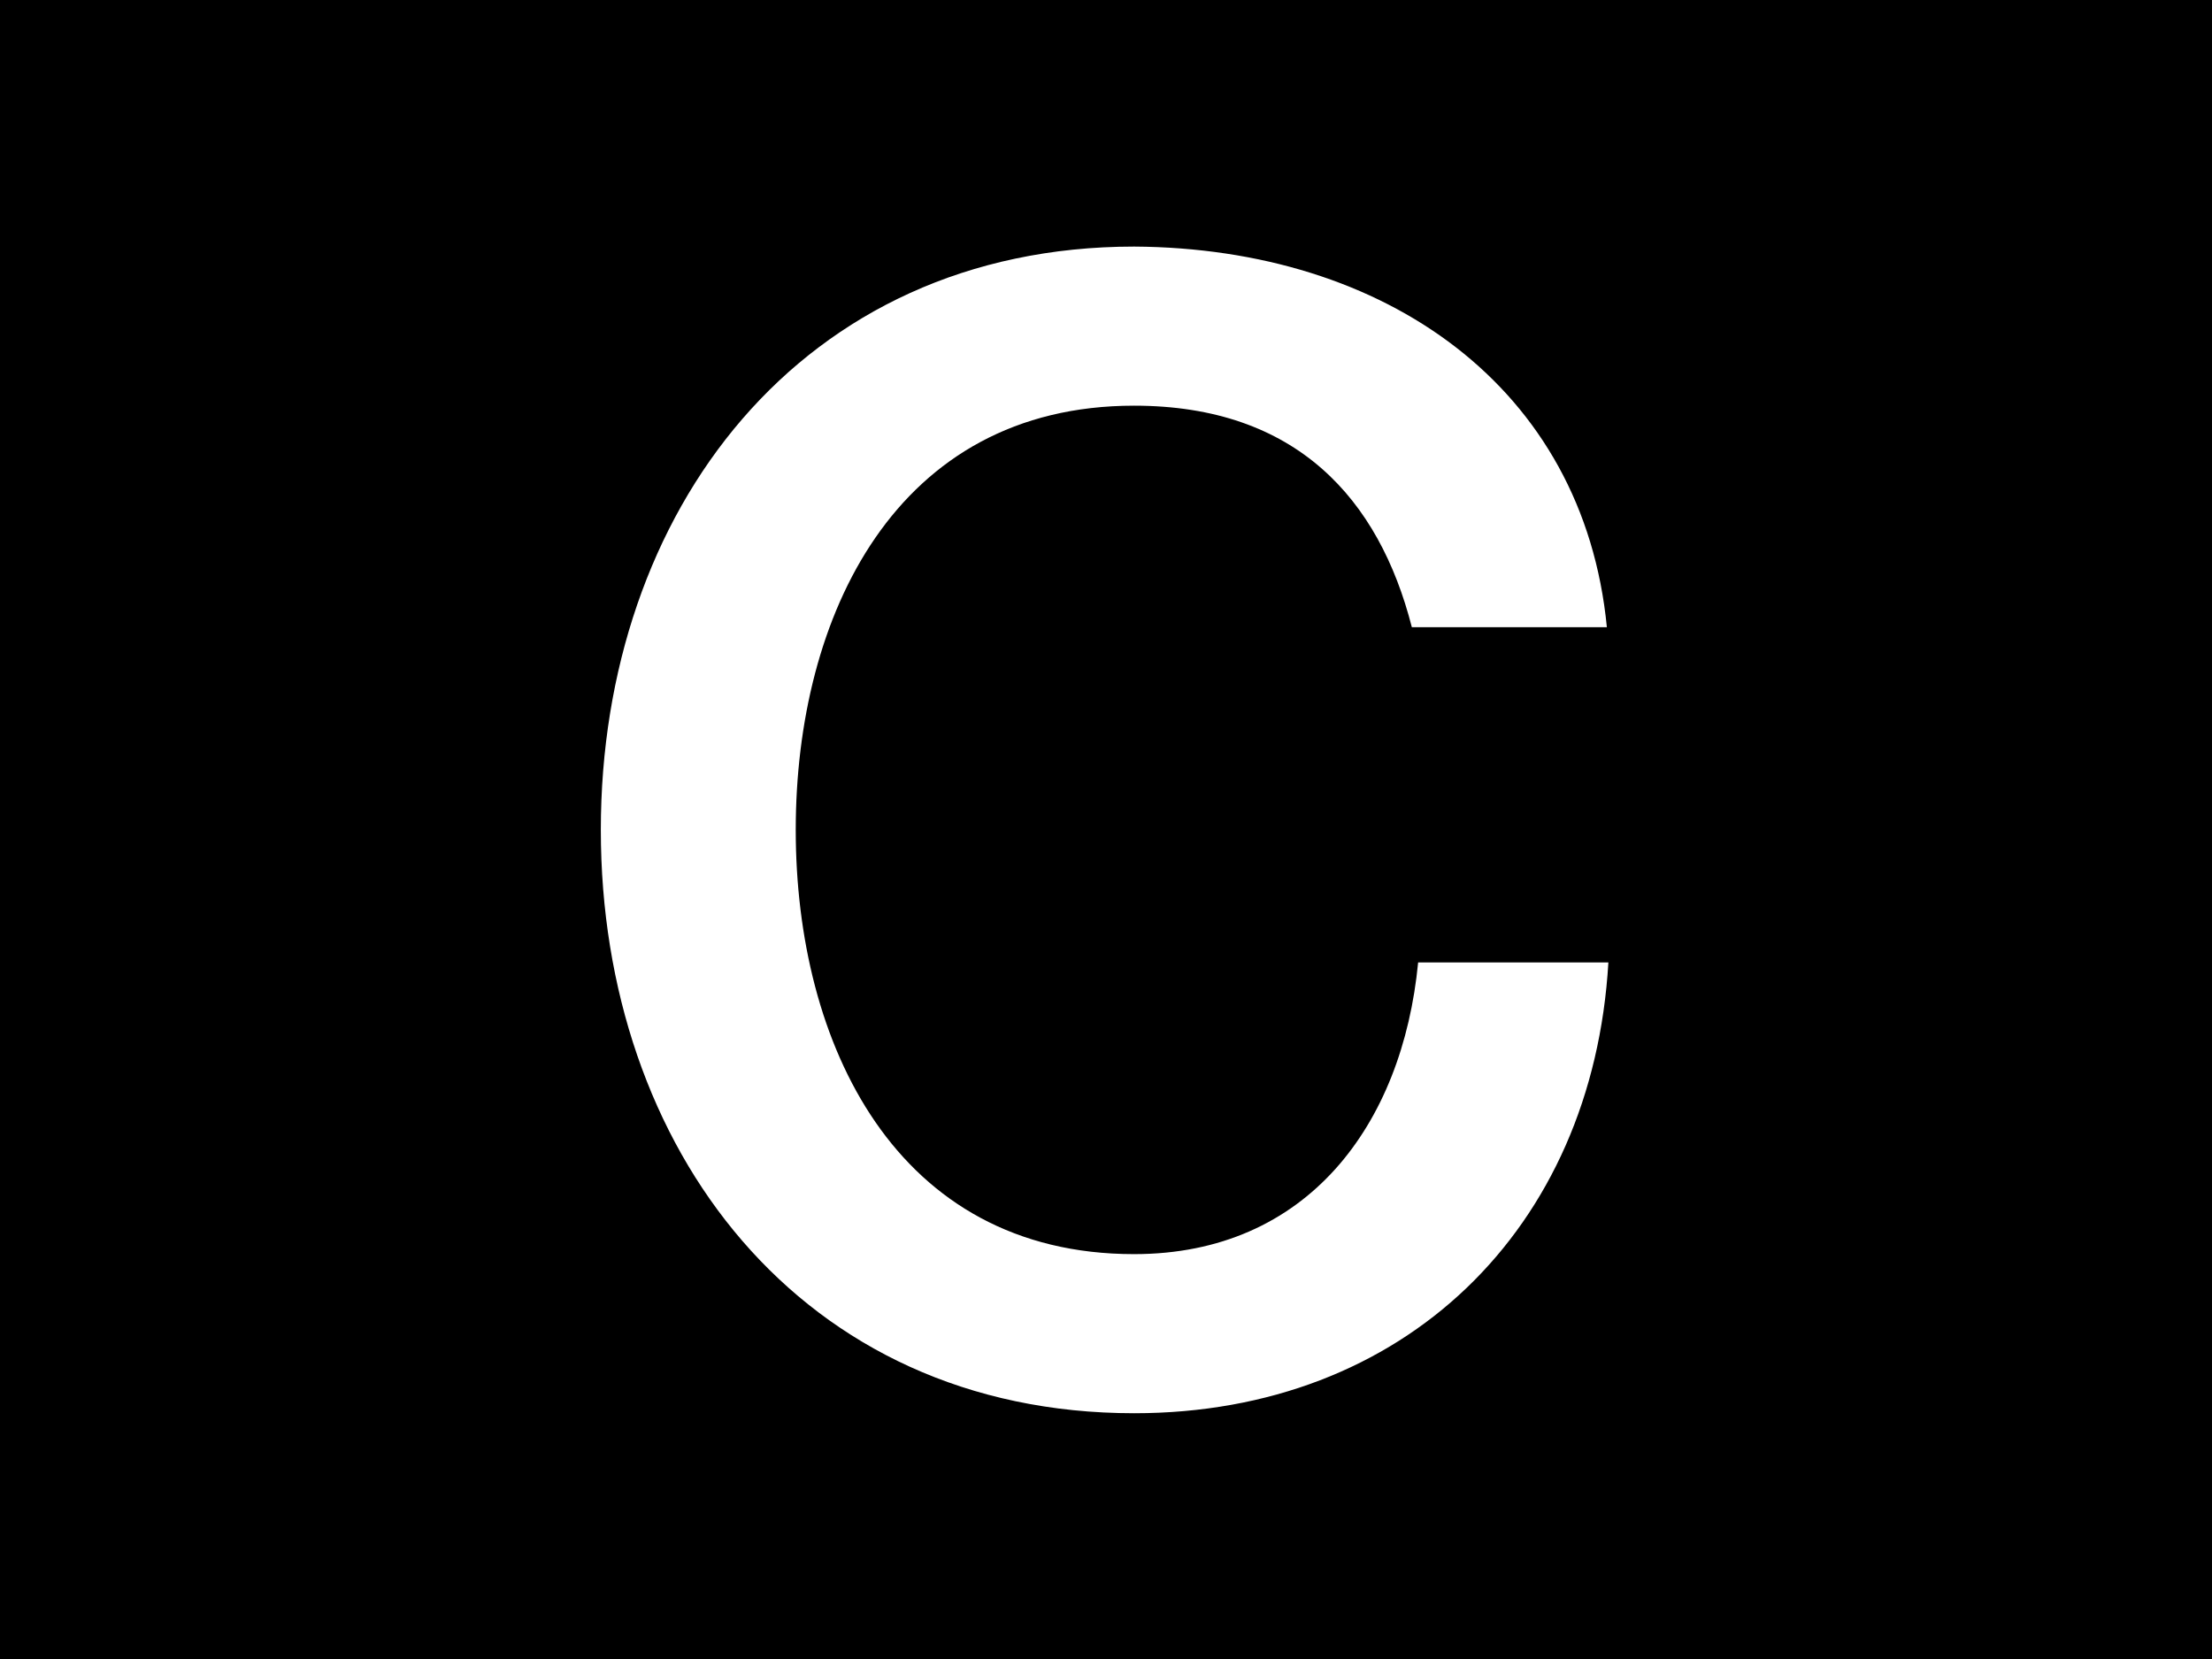 <?xml version="1.0" encoding="utf-8"?>
<!-- Generator: Adobe Illustrator 27.0.0, SVG Export Plug-In . SVG Version: 6.00 Build 0)  -->
<svg version="1.1" id="レイヤー_1" xmlns="http://www.w3.org/2000/svg" xmlns:xlink="http://www.w3.org/1999/xlink" x="0px"
	 y="0px" width="18.964px" height="14.223px" viewBox="0 0 18.964 14.223" style="enable-background:new 0 0 18.964 14.223;"
	 xml:space="preserve">
<style type="text/css">
	.st0{fill:#FFFFFF;}
</style>
<path d="M0,0v14.223h18.964V0H0z"/>
<path class="st0" d="M9.724,12.116c-2.862,0-4.573-2.273-4.573-5.001s1.712-5.001,4.573-5.001c2.154,0.013,3.852,1.204,4.052,3.263
	h-1.672c-0.281-1.098-0.989-1.899-2.381-1.899c-2.046,0-2.901,1.805-2.901,3.637s0.856,3.637,2.901,3.637
	c1.485,0,2.301-1.109,2.435-2.501h1.631C13.656,10.538,12.037,12.116,9.724,12.116z"/>
</svg>
